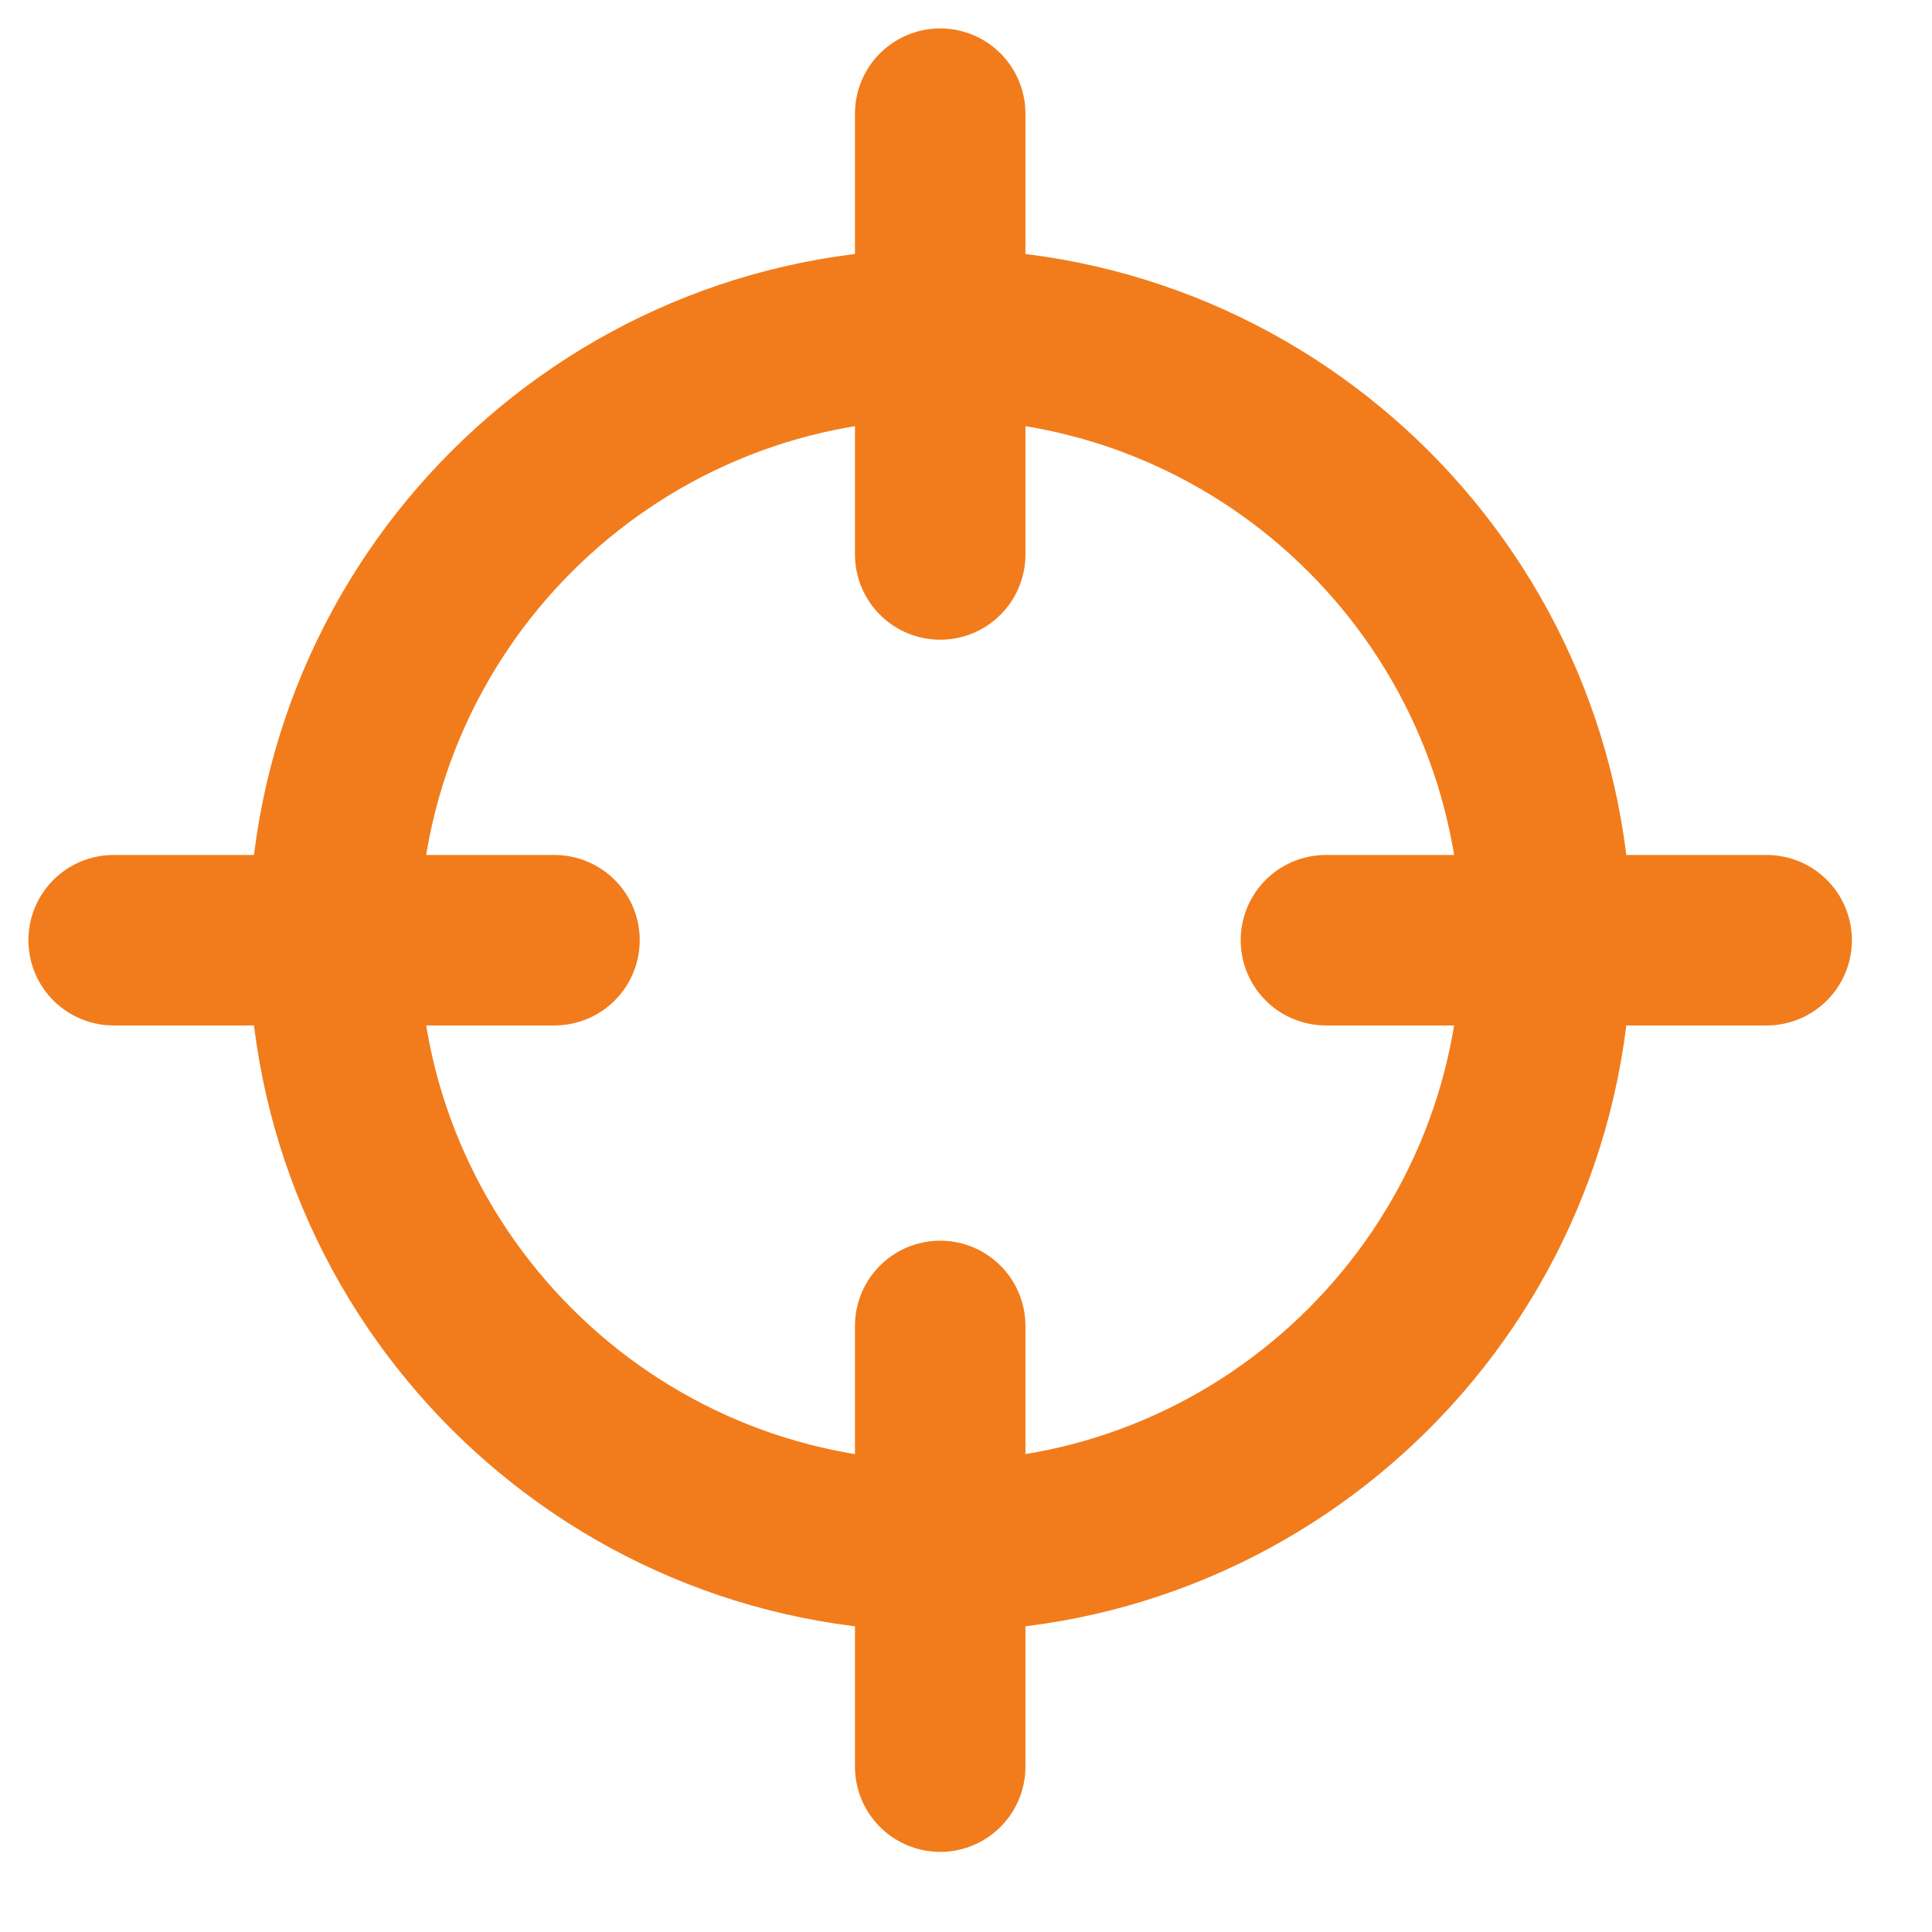 <?xml version="1.0" encoding="UTF-8" standalone="no"?>
<svg width="17px" height="17px" viewBox="0 0 17 17" version="1.1" xmlns="http://www.w3.org/2000/svg" xmlns:xlink="http://www.w3.org/1999/xlink" xmlns:sketch="http://www.bohemiancoding.com/sketch/ns">
    <!-- Generator: Sketch 3.3.2 (12043) - http://www.bohemiancoding.com/sketch -->
    <title>Imported Layers</title>
    <desc>Created with Sketch.</desc>
    <defs></defs>
    <g id="Home-/-Mediators" stroke="none" stroke-width="1" fill="none" fill-rule="evenodd" sketch:type="MSPage">
        <g id="Home" sketch:type="MSArtboardGroup" transform="translate(-850, -538)" stroke="#F27C1C" stroke-width="1.5" stroke-linecap="round" stroke-linejoin="round">
            <g id="Los-Angeles" sketch:type="MSLayerGroup" transform="translate(139, 530)">
                <path d="M719.273,9 L719.273,12.879 L719.273,9 Z M719.273,19.667 L719.273,23.545 L719.273,19.667 Z M715.879,16.273 L712,16.273 L715.879,16.273 Z M726.545,16.273 L722.667,16.273 L726.545,16.273 Z M724.606,16.273 C724.606,19.218 722.218,21.606 719.273,21.606 C716.327,21.606 713.939,19.218 713.939,16.273 C713.939,13.327 716.327,10.939 719.273,10.939 C722.218,10.939 724.606,13.327 724.606,16.273 L724.606,16.273 Z" id="Imported-Layers" sketch:type="MSShapeGroup"></path>
            </g>
        </g>
    </g>
</svg>